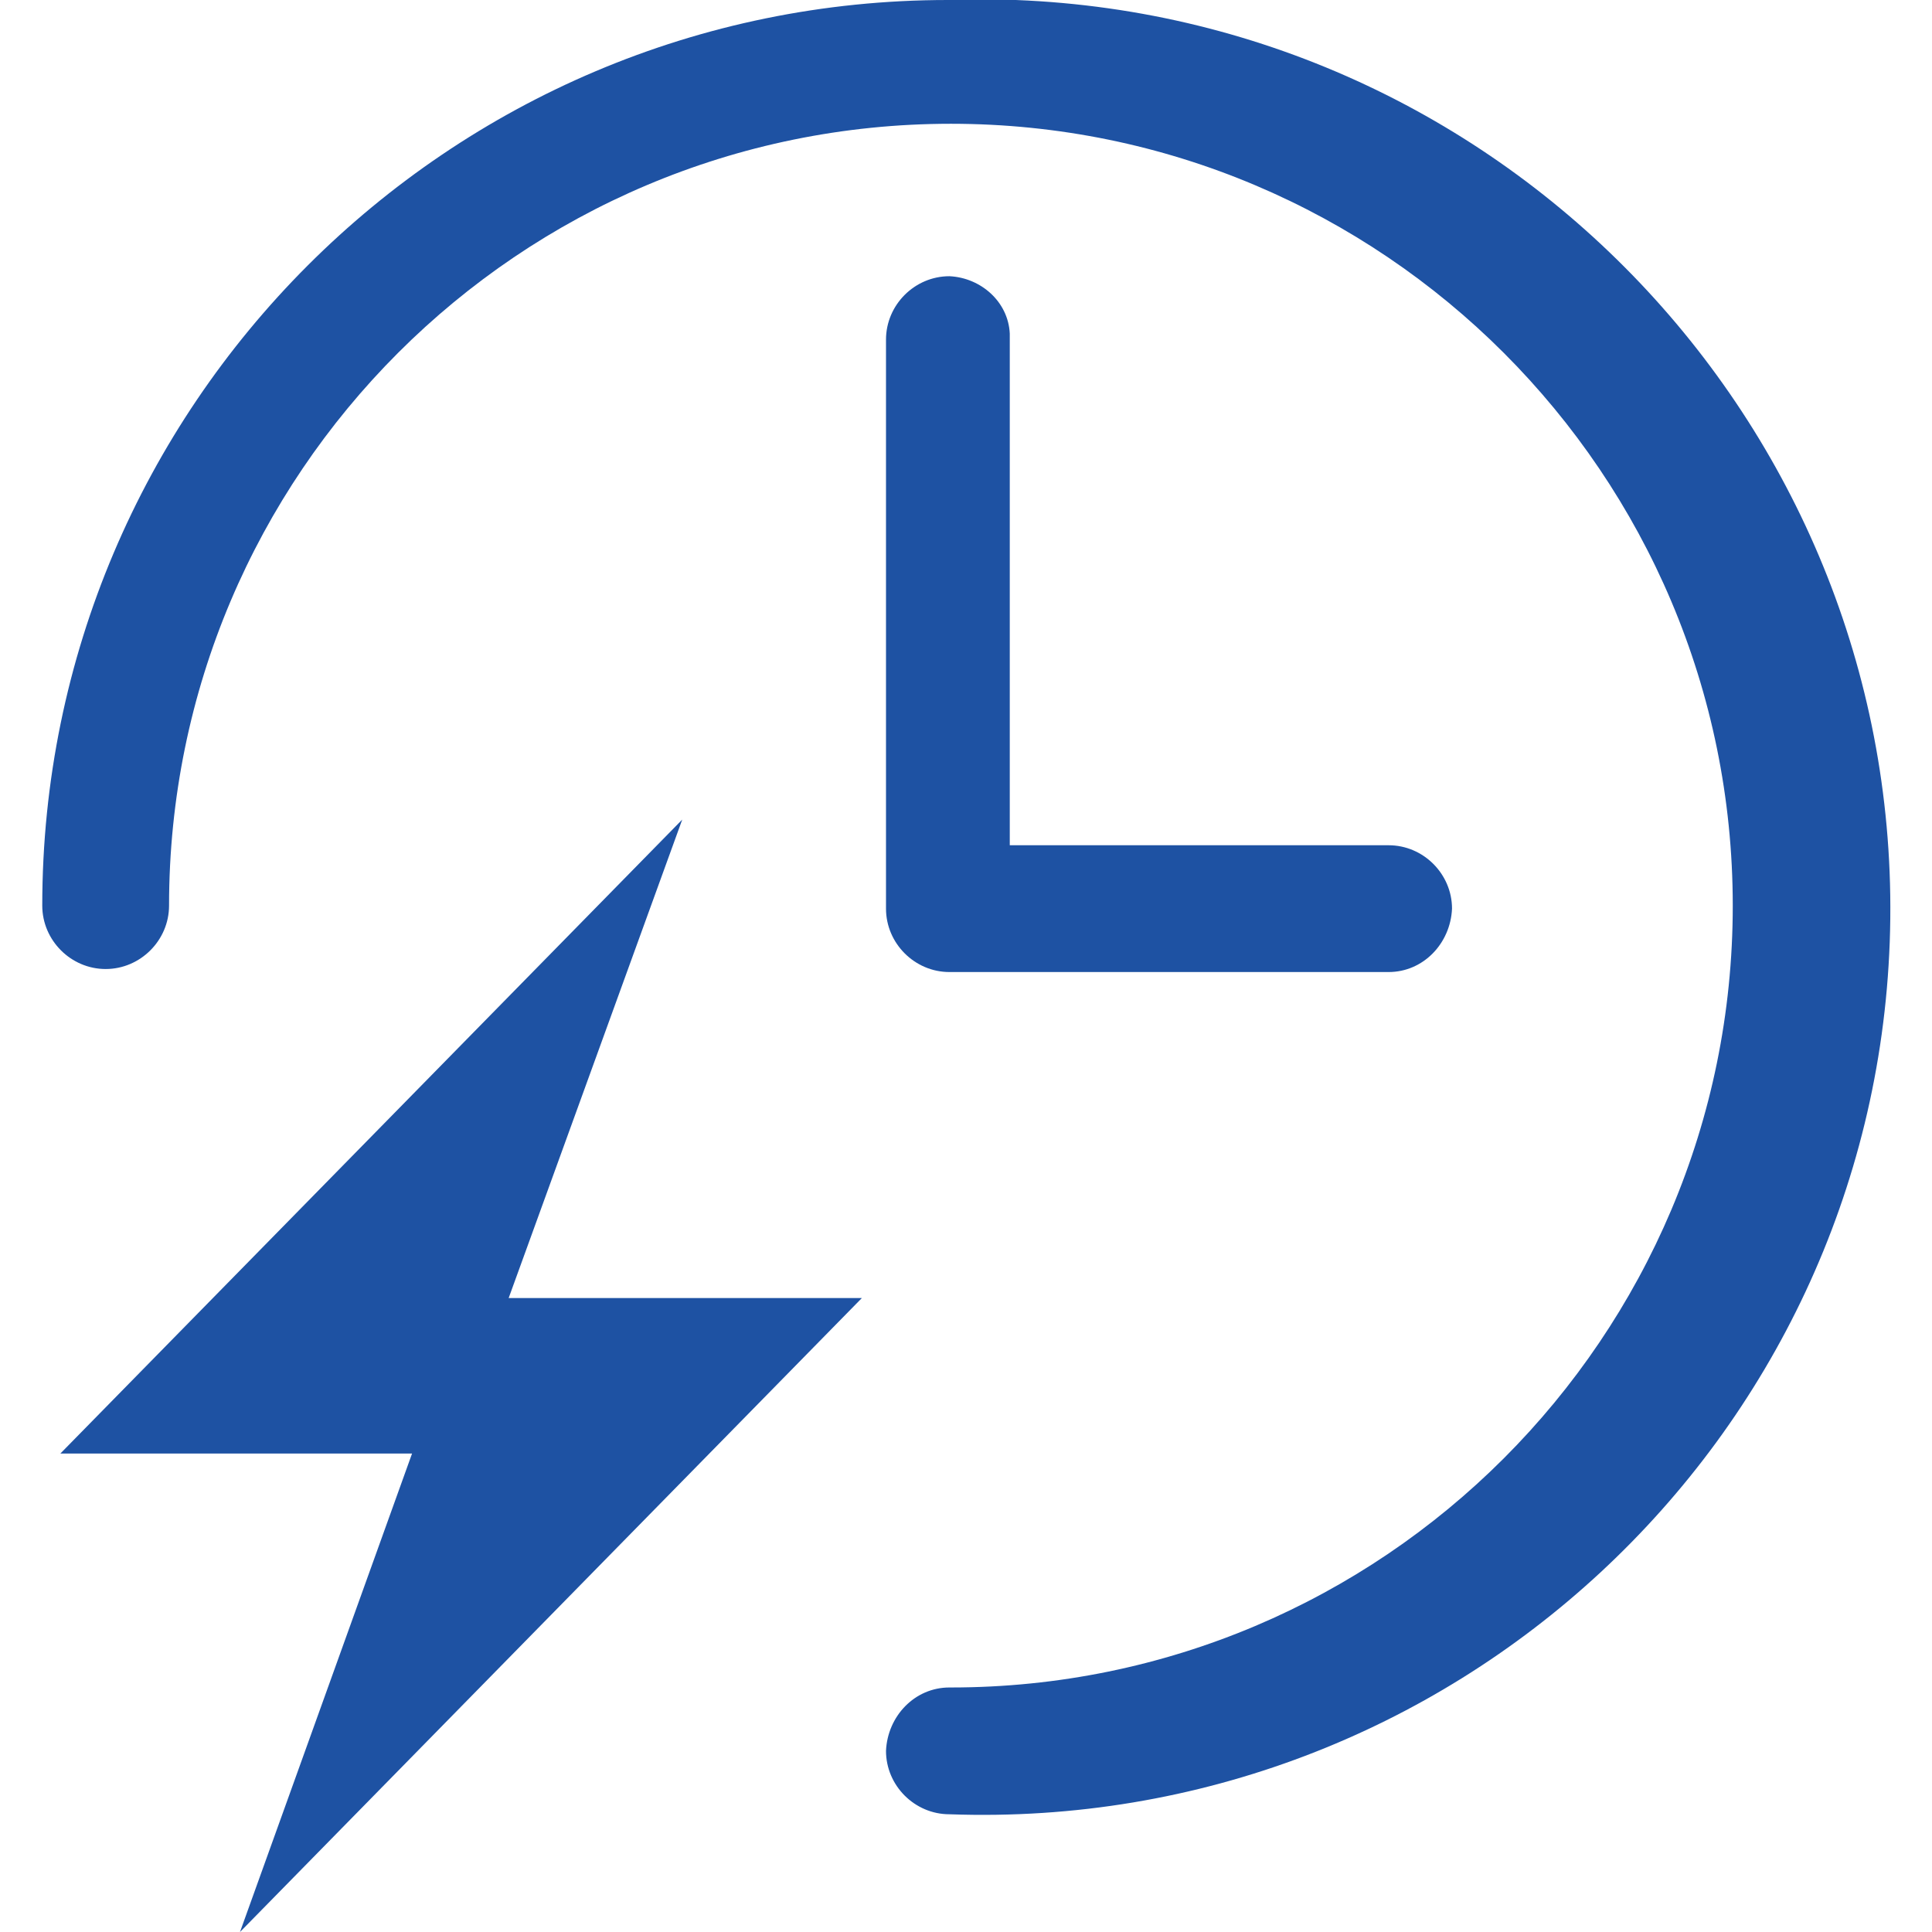 <?xml version="1.0" standalone="no"?><!DOCTYPE svg PUBLIC "-//W3C//DTD SVG 1.1//EN" "http://www.w3.org/Graphics/SVG/1.1/DTD/svg11.dtd"><svg t="1739850721744" class="icon" viewBox="0 0 1024 1024" version="1.1" xmlns="http://www.w3.org/2000/svg" p-id="8569" xmlns:xlink="http://www.w3.org/1999/xlink" width="30" height="30"><path d="M502.4 0c-264.8 0-480 215.2-480 480 0 18.4 15.2 33.6 33.6 33.6 18.4 0 33.6-15.2 33.6-33.6C89.6 251.2 275.2 65.6 504 65.6c228.8 0 414.4 185.6 414.4 414.4S732.8 894.4 504 894.4h-0.8c-18.4 0-32.8 15.2-33.6 33.6 0 18.4 15.2 33.6 33.6 33.6C768.8 971.2 992 764 1001.6 499.2S804 10.4 538.4 0h-36z" p-id="8570" fill="#1E52A3"></path><path d="M361.6 434.4L32 770.4h186.4L127.2 1024l329.6-336H269.6l92-253.6z m141.6-288c-18.4 0-33.6 15.2-33.6 33.6v301.6c0 18.4 15.2 33.6 33.6 33.6H736c18.4 0 32.8-15.2 33.6-33.6 0-18.4-15.2-33.6-33.6-33.6H535.2V176.8c-0.8-16.8-15.2-29.6-32-30.4z" p-id="8571" fill="#1E52A3"></path></svg>